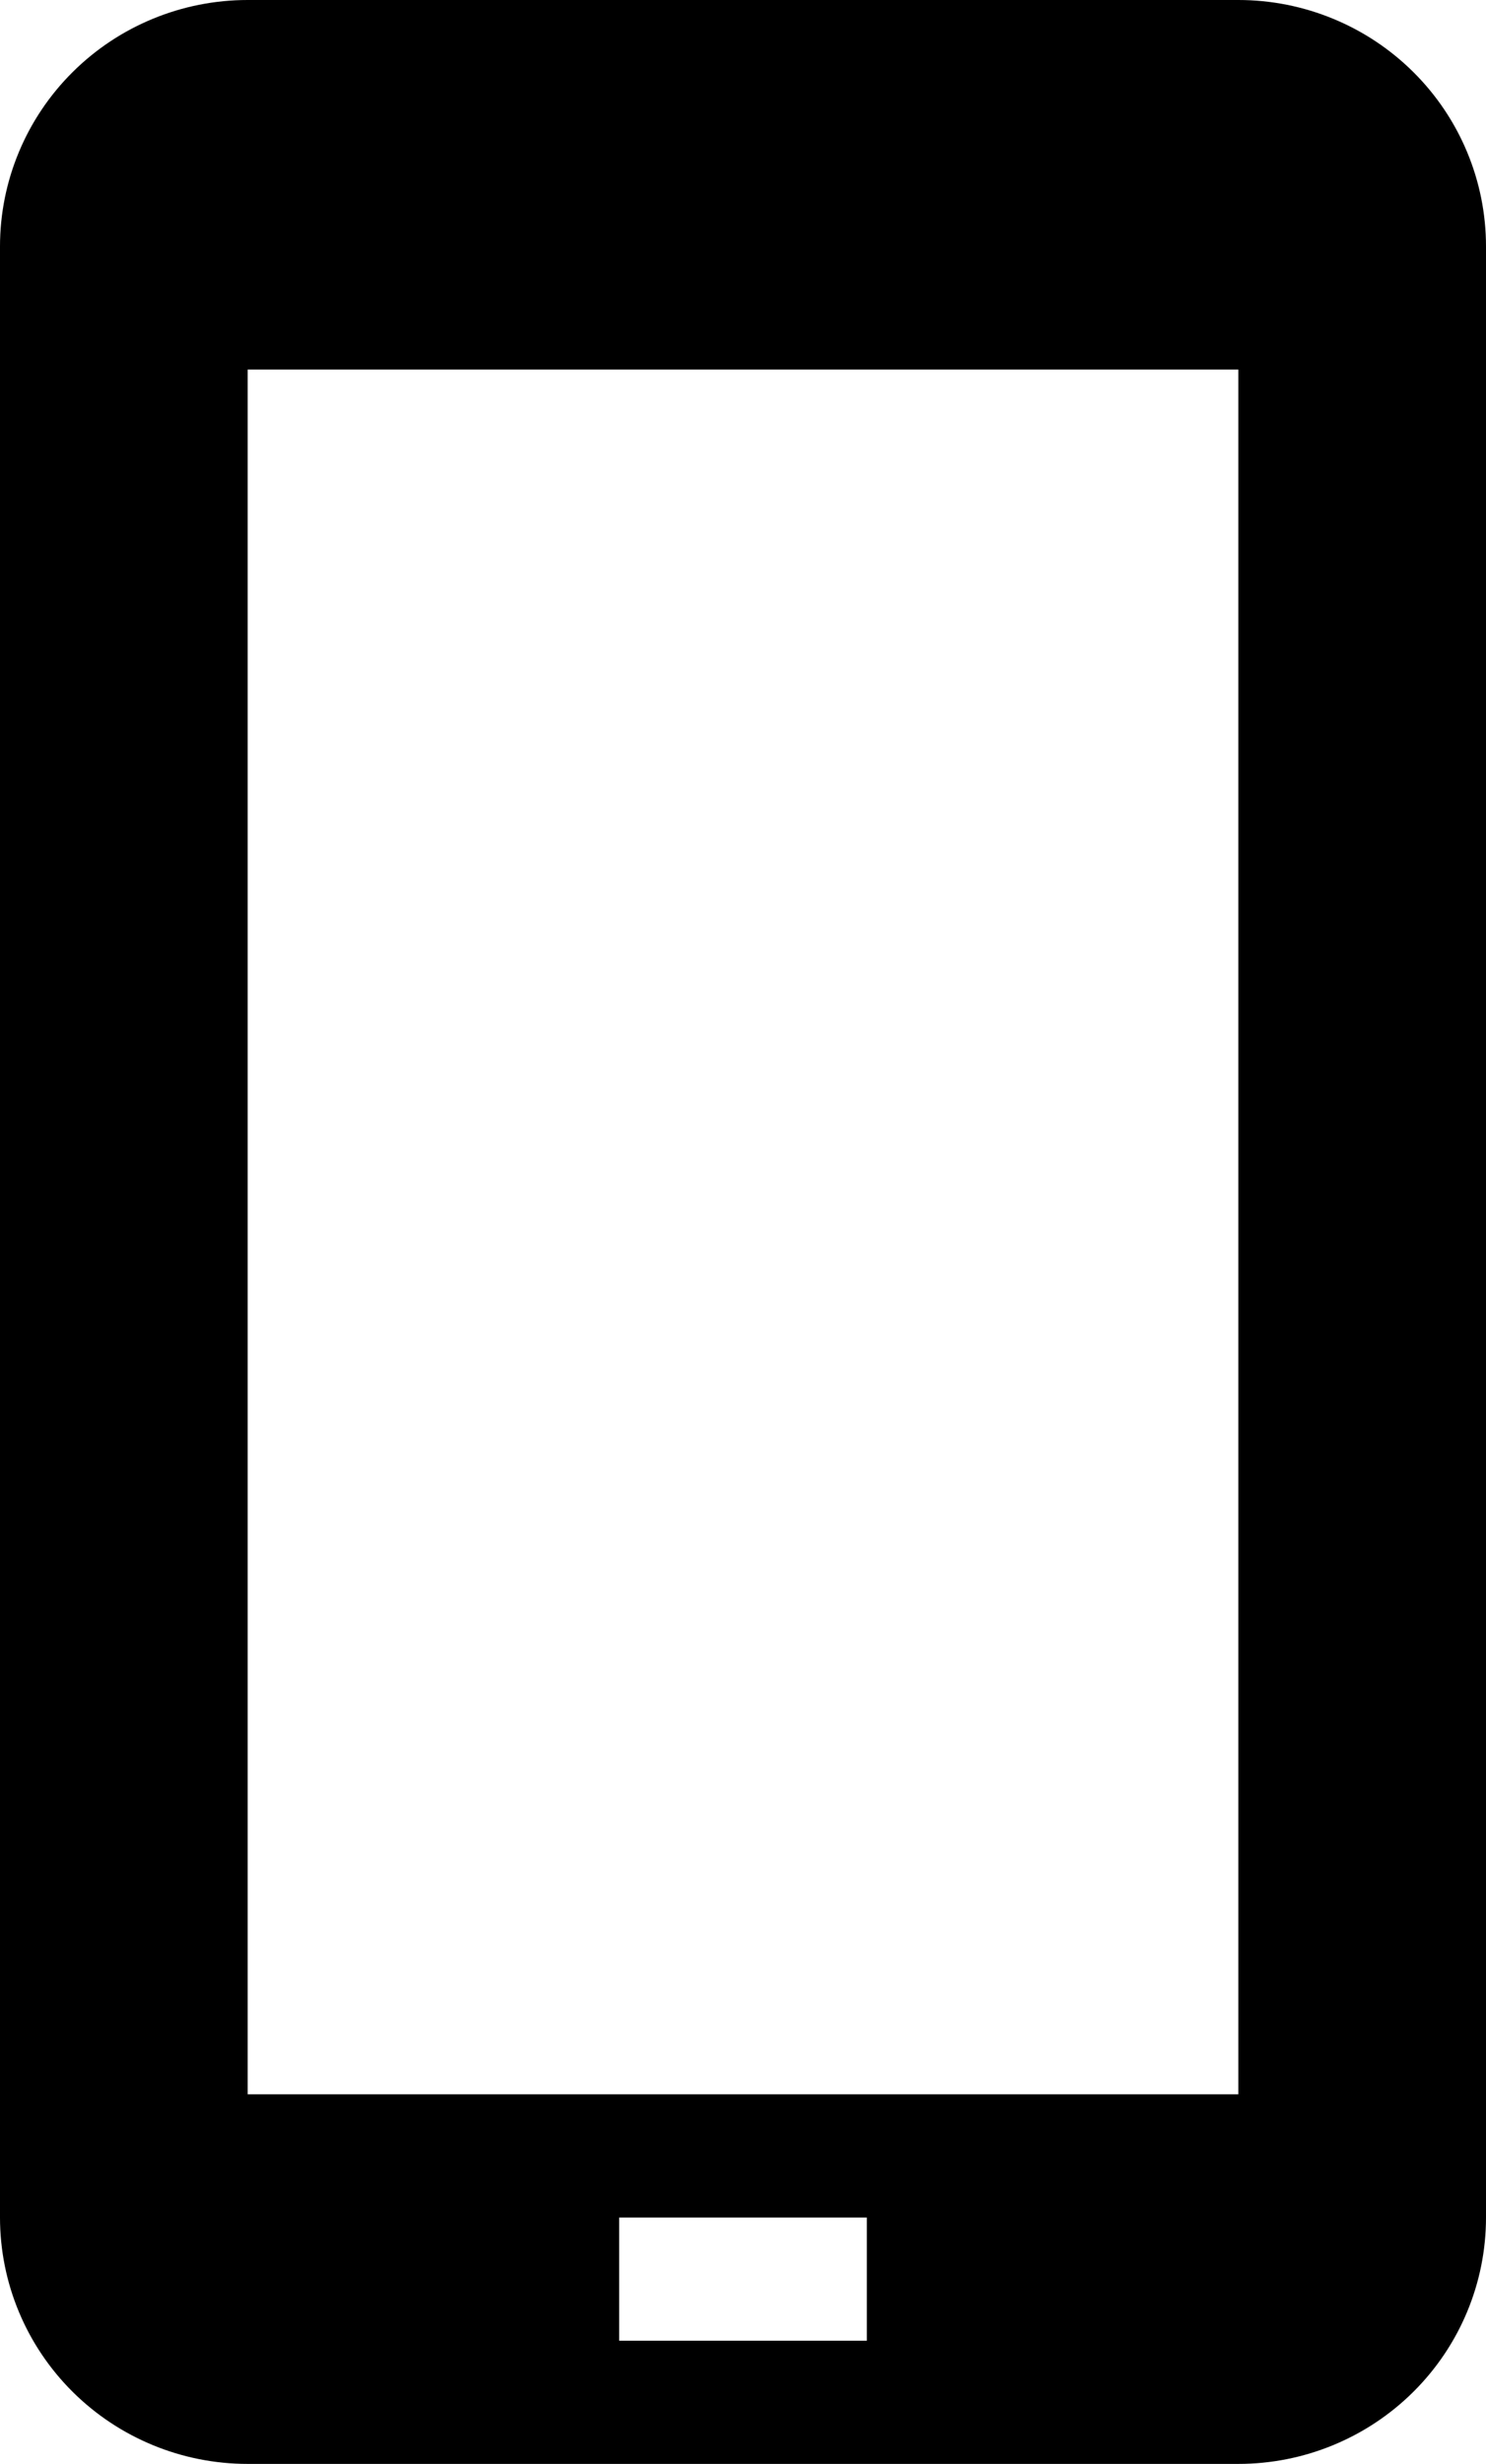 <svg width="35" height="58" viewBox="0 0 35 58" fill="none" xmlns="http://www.w3.org/2000/svg">
<path d="M29.167 0H5.833C4.286 0 2.803 0.611 1.709 1.699C0.615 2.786 0 4.262 0 5.8V52.2C0 53.738 0.615 55.214 1.709 56.301C2.803 57.389 4.286 58 5.833 58H29.167C30.714 58 32.197 57.389 33.291 56.301C34.385 55.214 35 53.738 35 52.2V5.8C35 4.262 34.385 2.786 33.291 1.699C32.197 0.611 30.714 0 29.167 0ZM20.417 55.1H14.583V52.2H20.417V55.1ZM29.167 49.3H5.833V8.7H29.167V49.3Z" fill="black"/>
</svg>
